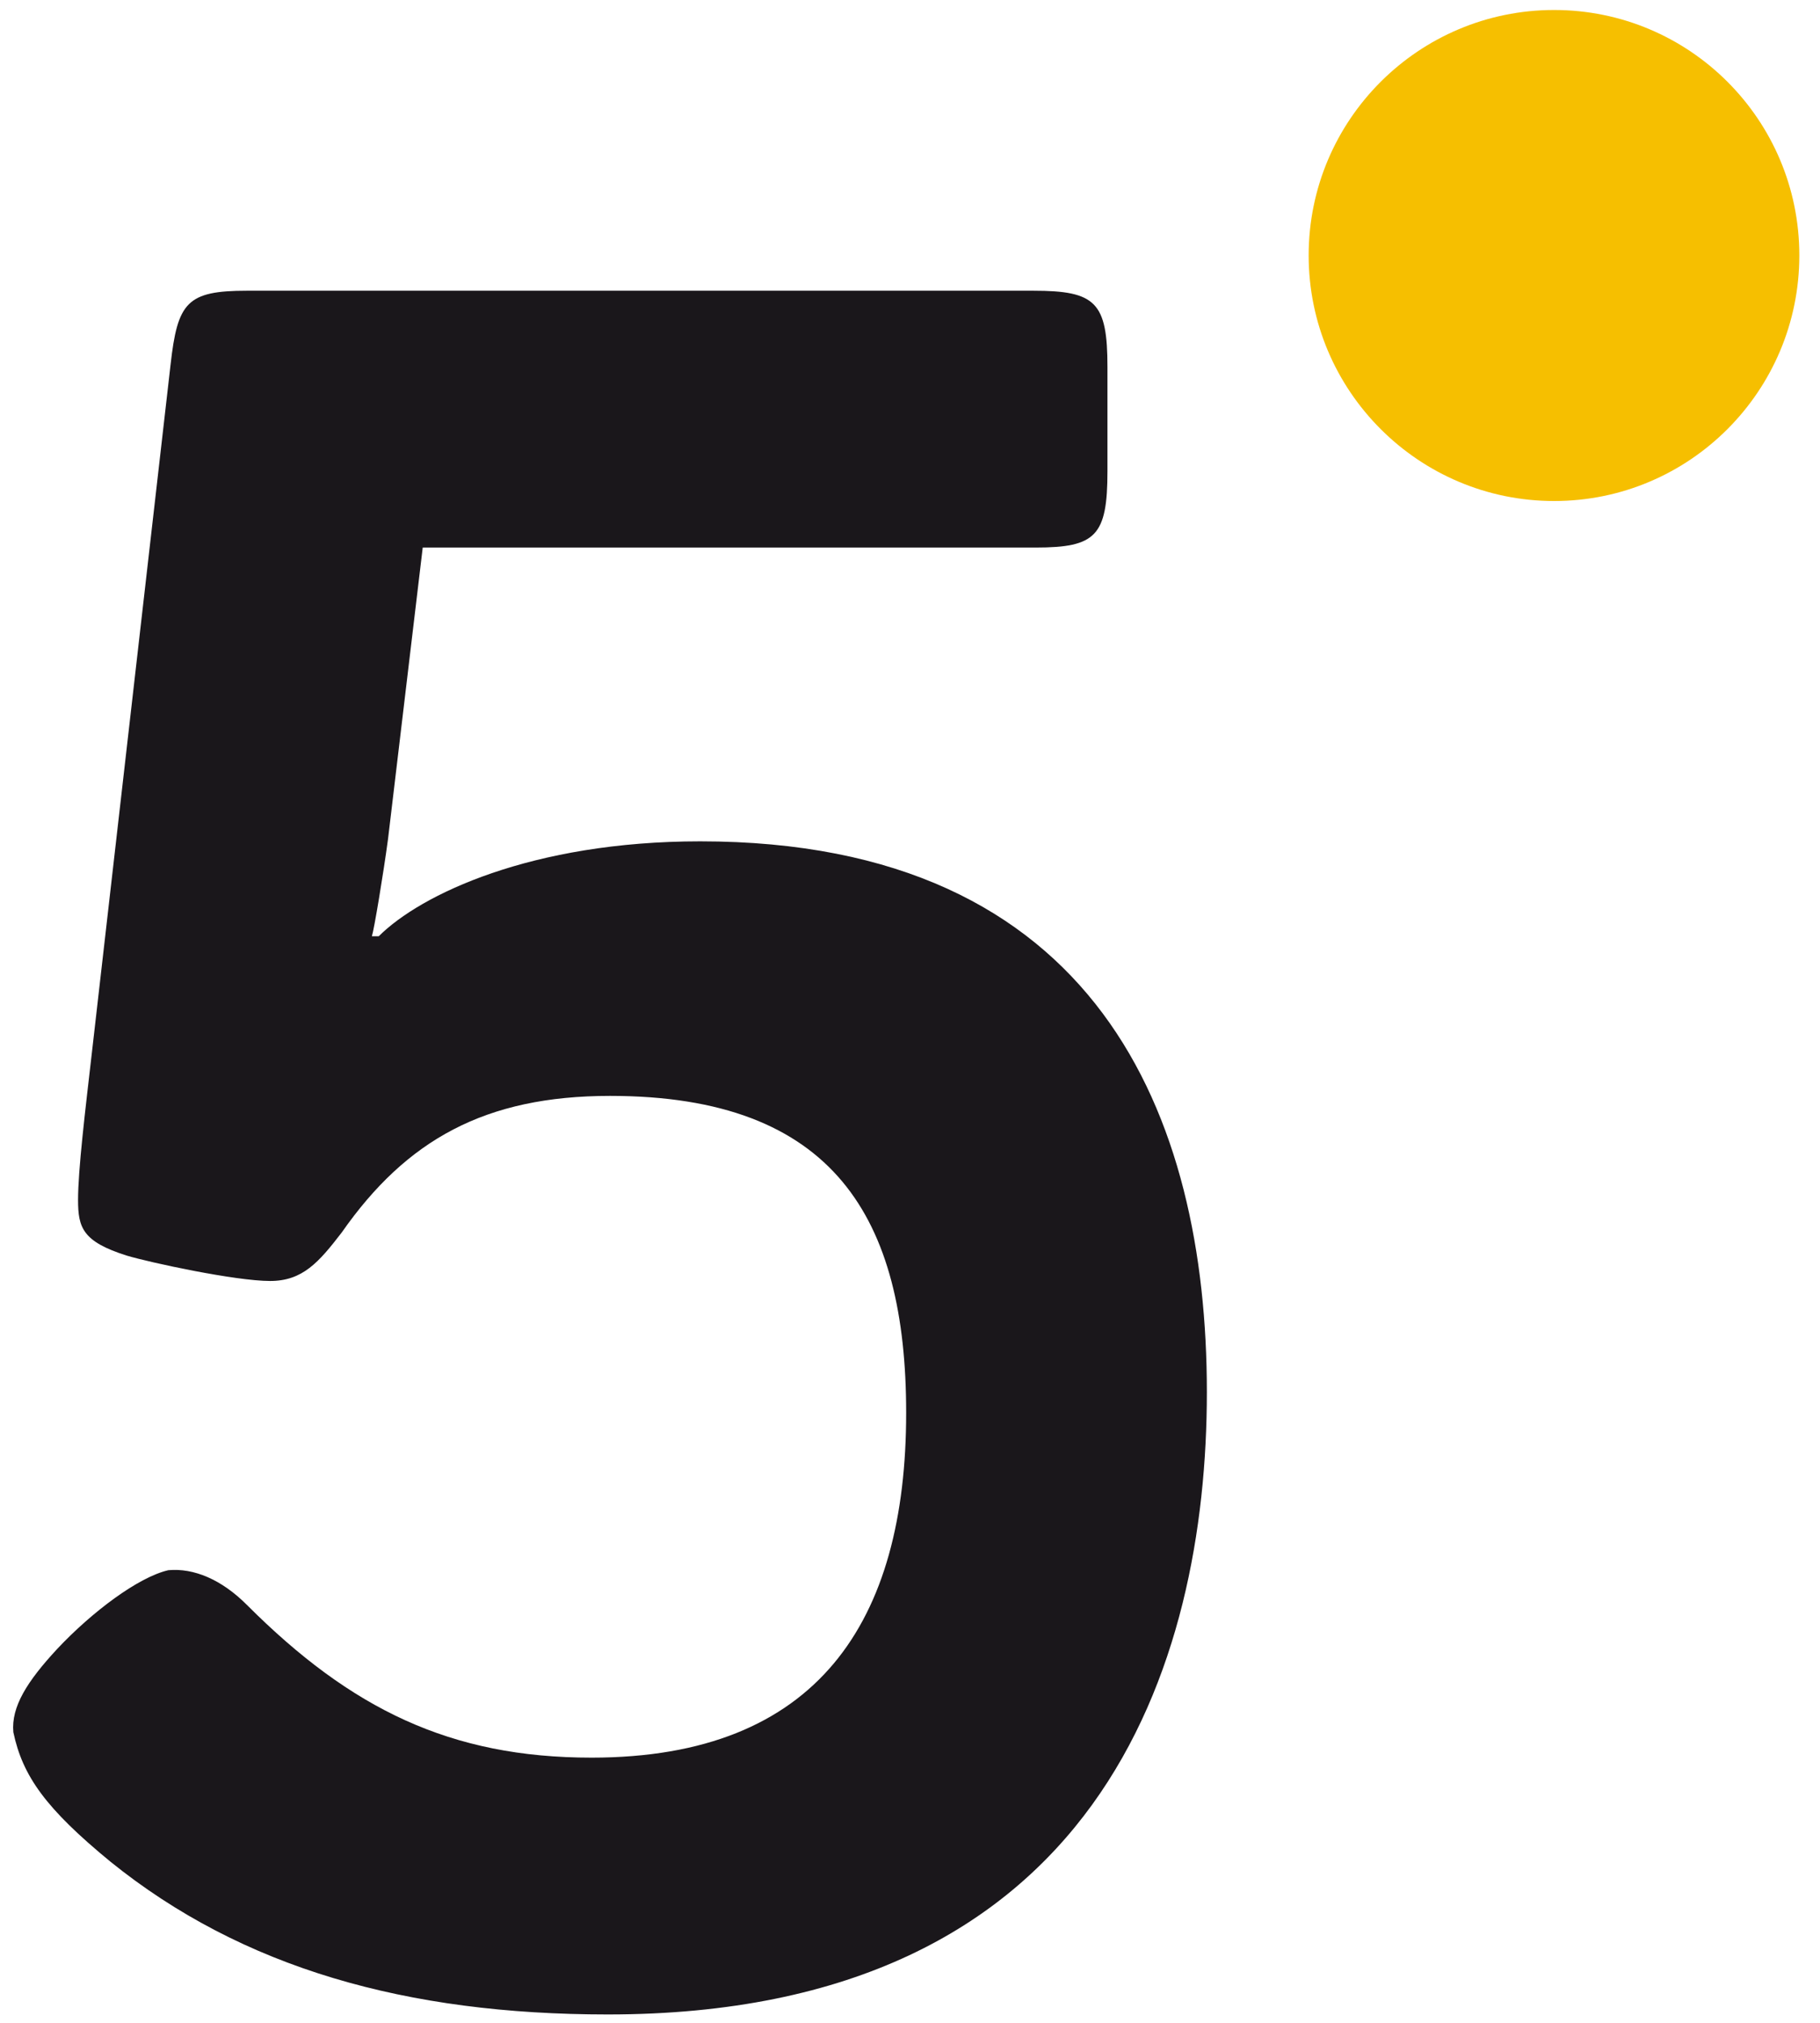 <?xml version="1.0" encoding="UTF-8"?>
<svg width="45px" height="50px" viewBox="0 0 45 50" version="1.1" xmlns="http://www.w3.org/2000/svg" xmlns:xlink="http://www.w3.org/1999/xlink">
    <!-- Generator: Sketch 60 (88103) - https://sketch.com -->
    <title>Group 13</title>
    <desc>Created with Sketch.</desc>
    <g id="Contratación-de-gas" stroke="none" stroke-width="1" fill="none" fill-rule="evenodd">
        <g id="N4_acometida_conexión" transform="translate(-1283, -562)">
            <g id="Group-13" transform="translate(1282, 562)">
                <g id="Group-8" transform="translate(0.5, 0.1)">
                    <path d="M44.989,6.213 C44.989,9.565 42.275,12.284 38.926,12.284 C35.58,12.284 32.857,9.565 32.857,6.213 C32.857,2.861 35.58,0.147 38.926,0.147 C42.275,0.147 44.989,2.861 44.989,6.213" id="Fill-4" fill="#F6BF00"></path>
                    <path d="M7.178,31.563 C6.32,31.563 4.204,31.107 3.632,30.935 C2.545,30.591 2.43,30.247 2.43,29.562 C2.43,28.817 2.603,27.389 2.774,25.902 L4.717,8.916 C4.89,7.372 5.12,7.086 6.606,7.086 L26.05,7.086 C27.594,7.086 27.882,7.372 27.882,8.973 L27.882,11.547 C27.882,13.148 27.594,13.434 26.107,13.434 L10.952,13.434 L10.094,20.639 C9.979,21.497 9.751,22.87 9.695,23.042 L9.865,23.042 C10.896,22.012 13.642,20.696 17.814,20.696 C27.651,20.696 30.34,27.503 30.34,34.309 C30.34,41 27.709,49.693 15.528,49.693 C10.551,49.693 6.492,48.549 3.231,45.917 C1.631,44.603 1.059,43.802 0.83,42.716 C0.773,42.086 1.173,41.457 1.916,40.656 C2.774,39.743 3.919,38.883 4.661,38.712 C5.29,38.654 5.977,38.94 6.606,39.571 C9.179,42.144 11.638,43.345 15.127,43.345 C20.733,43.345 22.905,39.97 22.905,34.823 C22.905,30.019 21.132,26.988 15.585,26.988 C12.496,26.988 10.551,28.075 8.951,30.362 C8.379,31.107 7.979,31.563 7.178,31.563" id="Fill-6" fill="#1A171B"></path>
                </g>
            </g>
        </g>
    </g>
</svg>